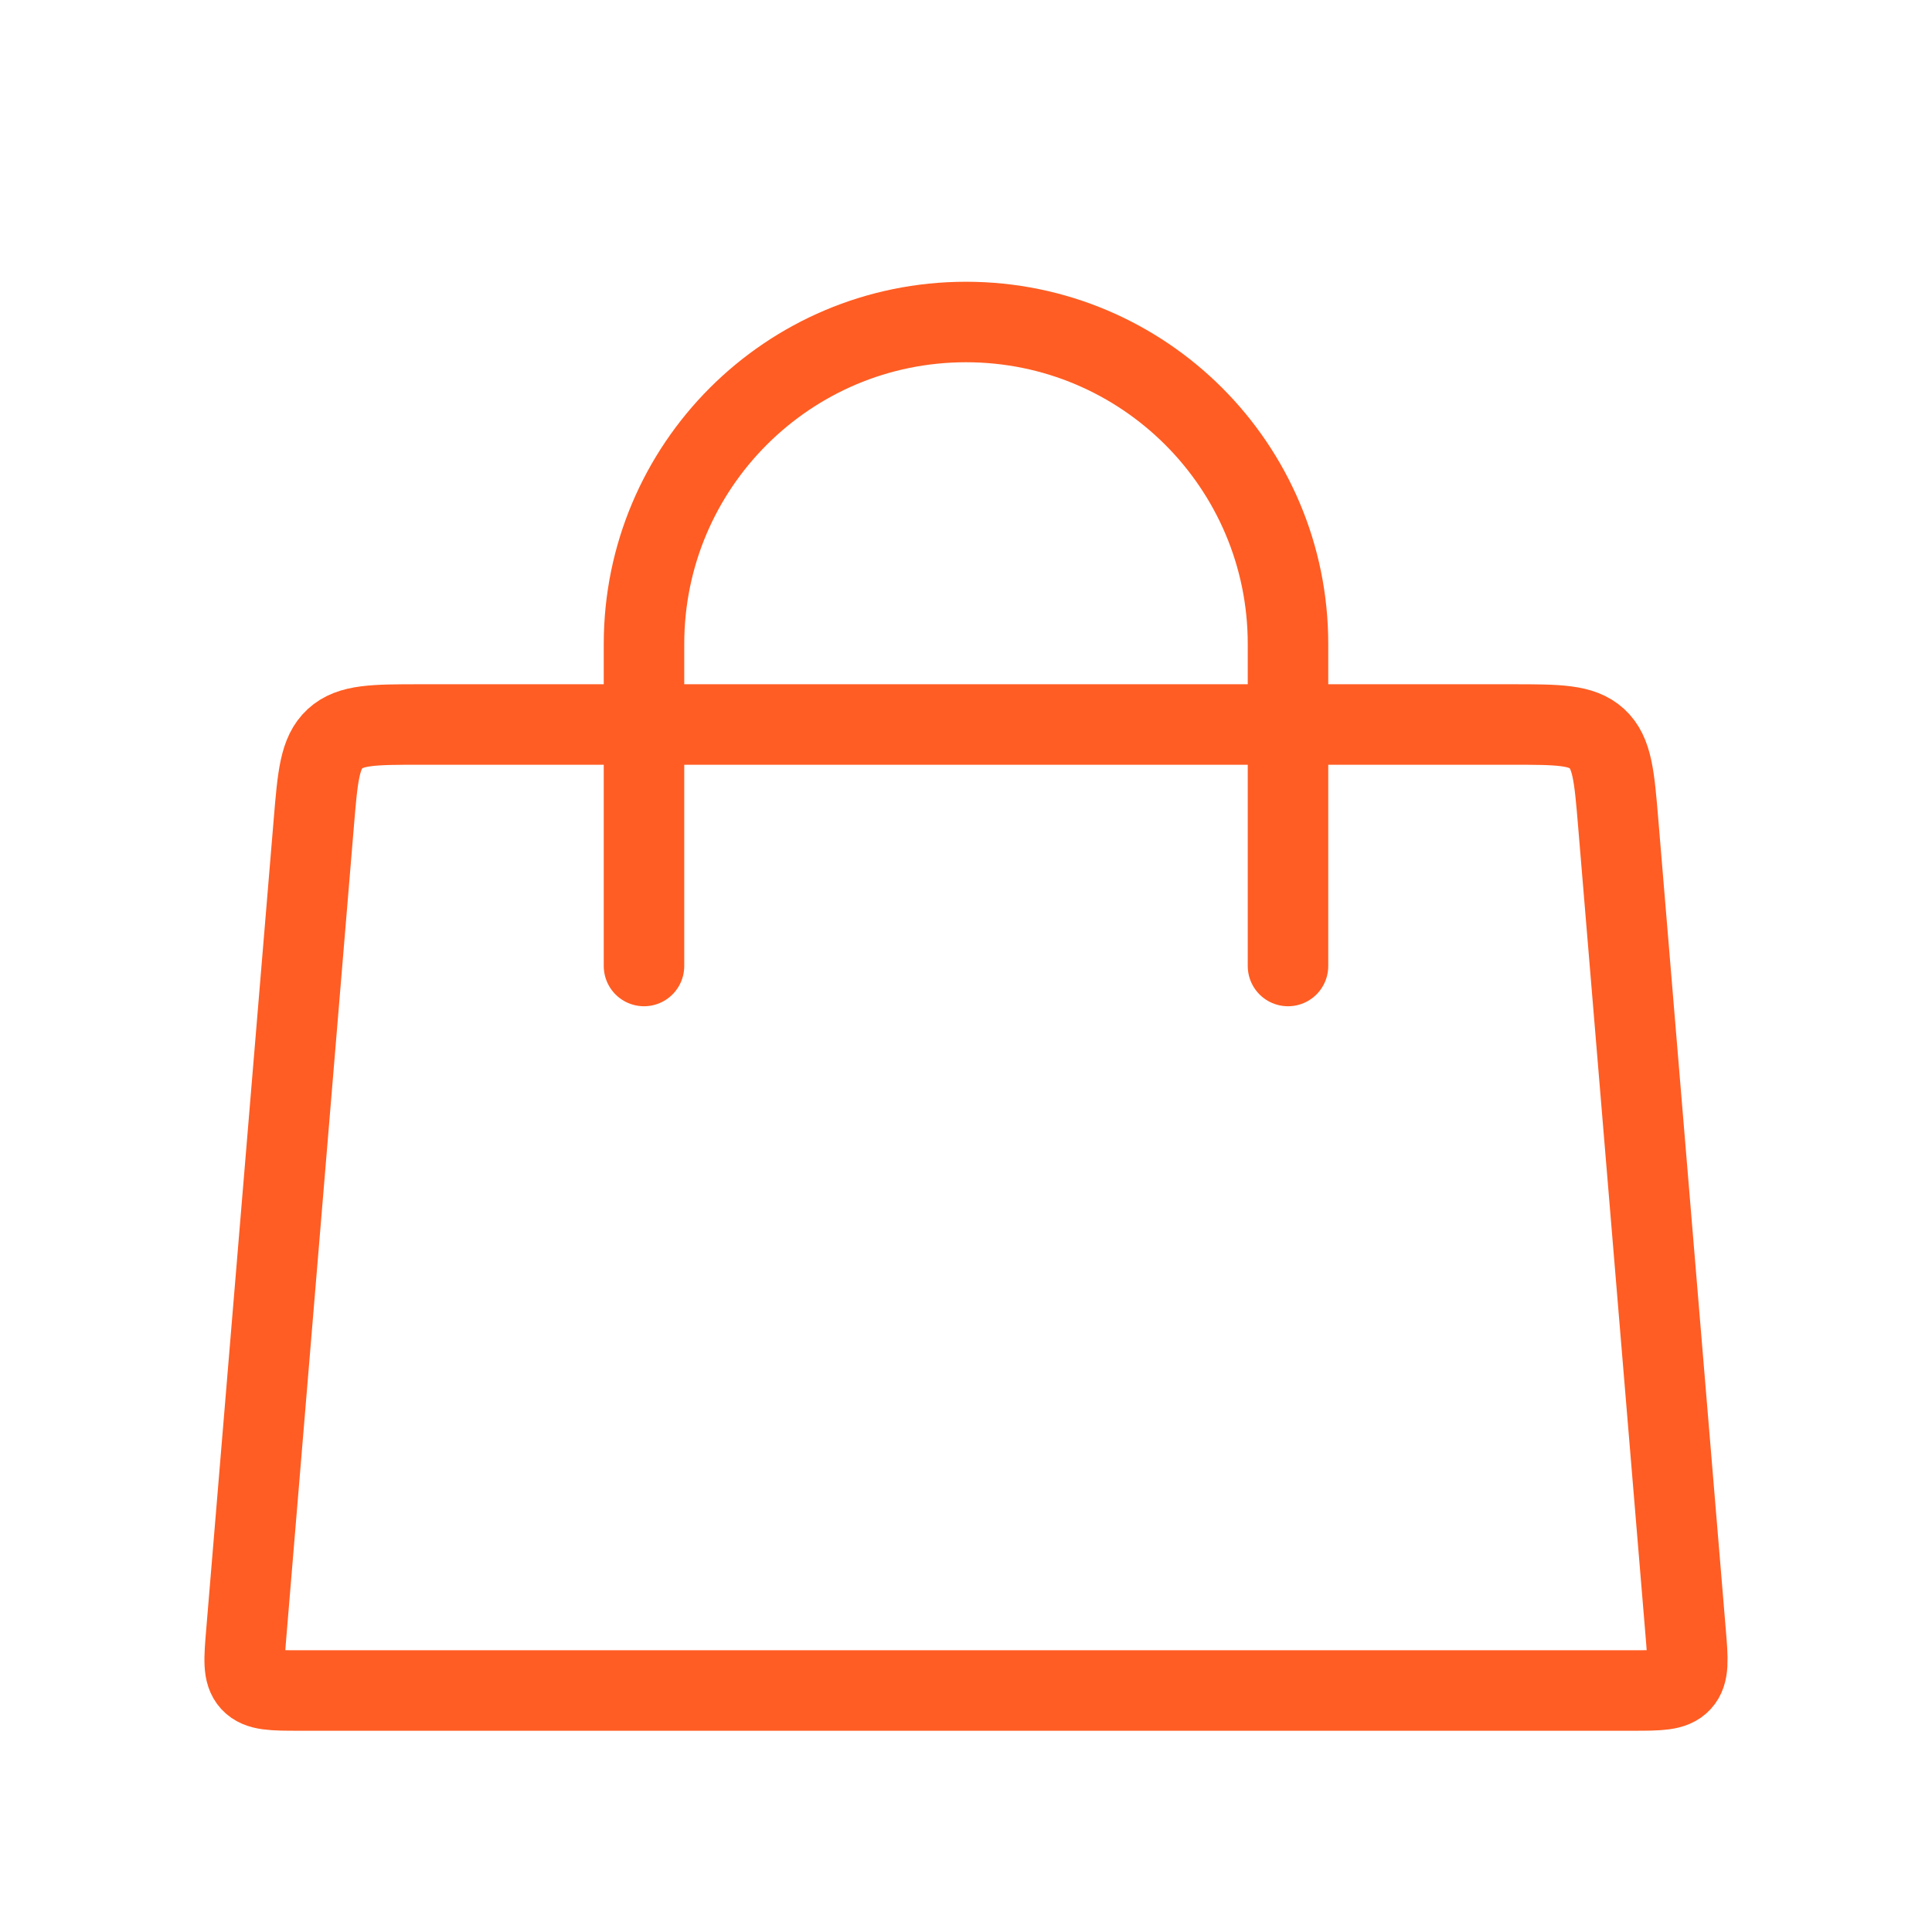 <?xml version="1.0" encoding="UTF-8"?> <svg xmlns="http://www.w3.org/2000/svg" width="72" height="72" viewBox="0 0 72 72" fill="none"><path d="M24 36L24 24C24 17.373 29.373 12 36 12V12C42.627 12 48 17.373 48 24L48 36" stroke="#FF5D23" stroke-width="3" stroke-linecap="round"></path><path d="M11.694 30.668C11.839 28.927 11.912 28.056 12.486 27.528C13.06 27 13.934 27 15.681 27H56.319C58.066 27 58.94 27 59.514 27.528C60.088 28.056 60.161 28.927 60.306 30.668L62.819 60.834C62.904 61.847 62.946 62.354 62.649 62.677C62.352 63 61.843 63 60.826 63H11.174C10.156 63 9.648 63 9.351 62.677C9.054 62.354 9.096 61.847 9.181 60.834L11.694 30.668Z" stroke="#FF5D23" stroke-width="3"></path></svg> 